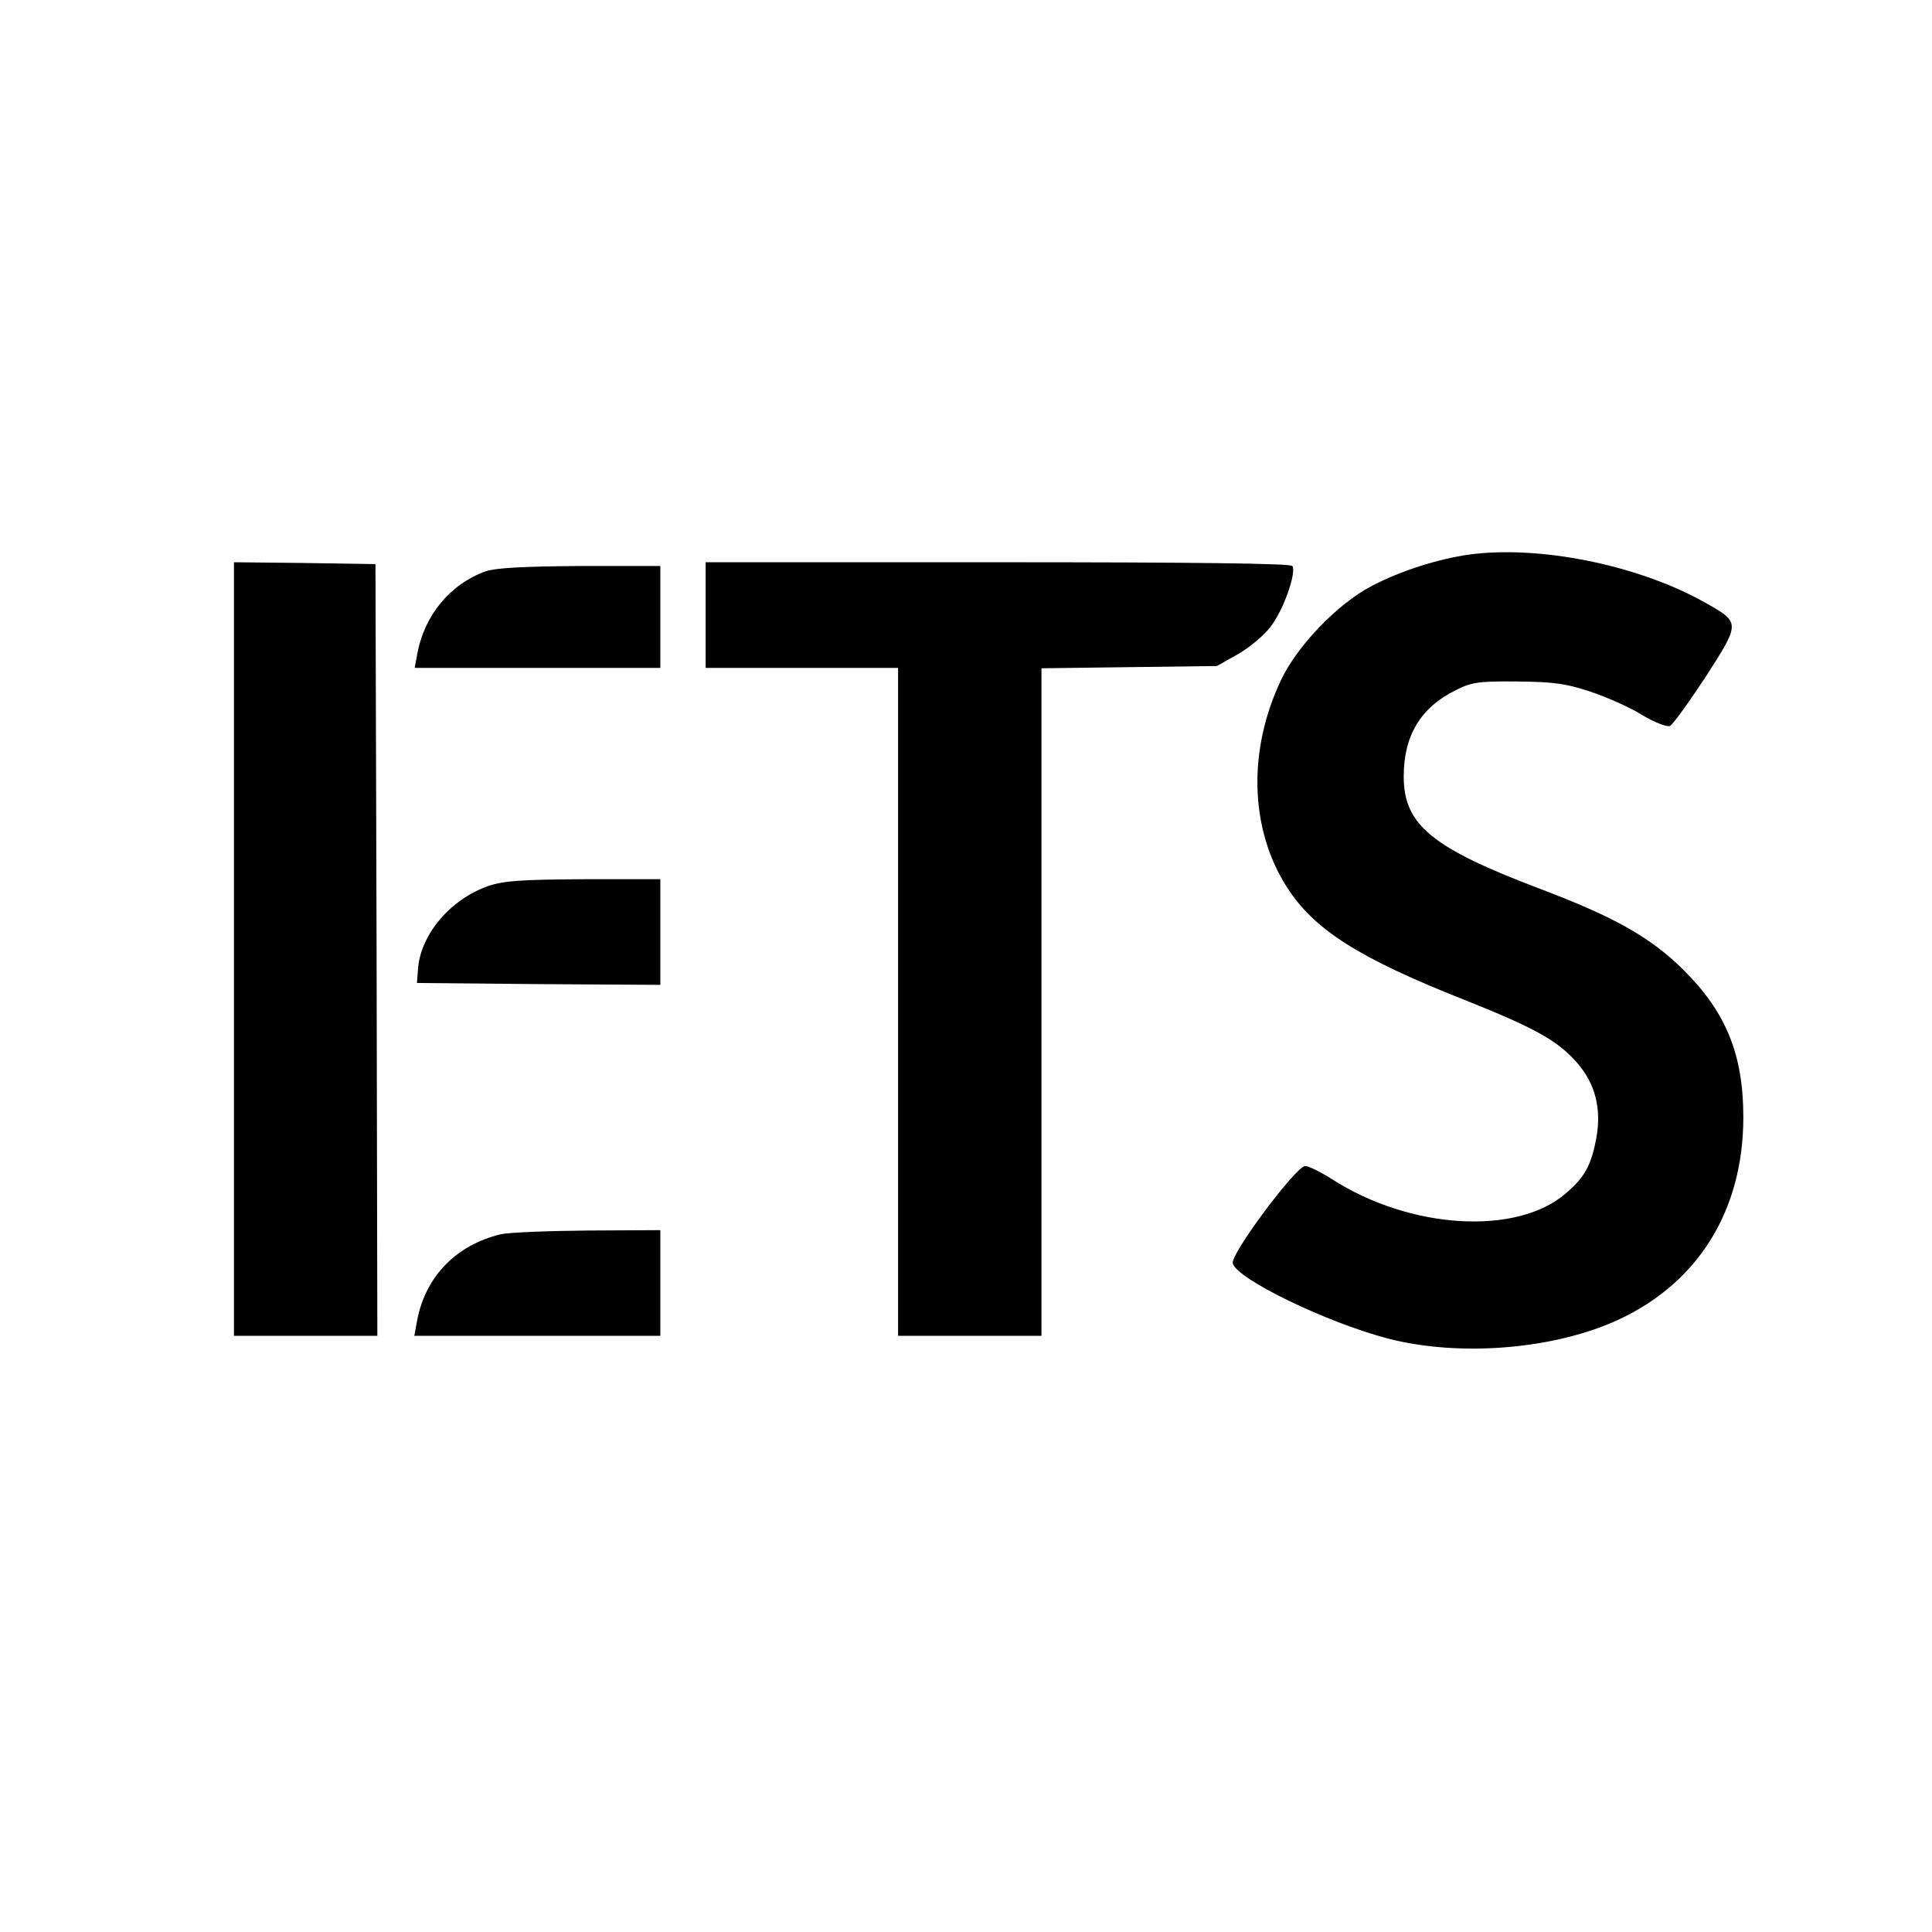 <?xml version="1.0" standalone="no"?>
<!DOCTYPE svg PUBLIC "-//W3C//DTD SVG 20010904//EN"
 "http://www.w3.org/TR/2001/REC-SVG-20010904/DTD/svg10.dtd">
<svg version="1.0" xmlns="http://www.w3.org/2000/svg"
 width="512pt" height="512pt" viewBox="0 0 512 512"
 preserveAspectRatio="xMidYMid meet">
<g transform="translate(0,512) scale(0.1,-0.1)"
fill="#000000" stroke="none">
<path d="M3891 3650 c-82 -12 -180 -43 -256 -83 -90 -47 -197 -158 -240 -249
-89 -187 -83 -396 16 -550 72 -112 190 -187 468 -297 188 -75 248 -108 300
-167 49 -56 66 -123 51 -202 -13 -70 -31 -103 -81 -145 -130 -112 -412 -95
-619 38 -30 19 -62 35 -71 35 -24 0 -199 -234 -192 -258 10 -41 247 -156 410
-199 192 -50 446 -29 617 52 209 99 326 290 326 534 0 167 -46 279 -159 391
-88 87 -183 140 -381 215 -285 108 -360 169 -360 297 0 109 45 183 138 229 41
21 61 24 162 23 97 -1 128 -5 195 -27 44 -15 106 -42 137 -62 32 -19 65 -32
73 -29 8 3 50 62 95 130 93 145 93 144 -3 198 -177 99 -439 152 -626 126z"/>
<path d="M620 2605 l0 -1025 190 0 190 0 -2 1023 -3 1022 -187 3 -188 2 0
-1025z"/>
<path d="M1870 3490 l0 -140 255 0 255 0 0 -885 0 -885 190 0 190 0 0 884 0
885 233 3 232 3 55 31 c30 17 70 50 87 73 34 43 69 143 58 161 -4 7 -268 10
-781 10 l-774 0 0 -140z"/>
<path d="M1287 3606 c-94 -34 -162 -116 -181 -218 l-7 -38 326 0 325 0 0 135
0 135 -212 0 c-152 -1 -224 -5 -251 -14z"/>
<path d="M1294 2772 c-100 -35 -178 -127 -186 -217 l-3 -40 323 -3 322 -2 0
140 0 140 -202 0 c-167 -1 -212 -4 -254 -18z"/>
<path d="M1327 1849 c-118 -28 -201 -113 -222 -231 l-7 -38 326 0 326 0 0 140
0 140 -192 -1 c-106 -1 -210 -5 -231 -10z"/>
</g>
</svg>
